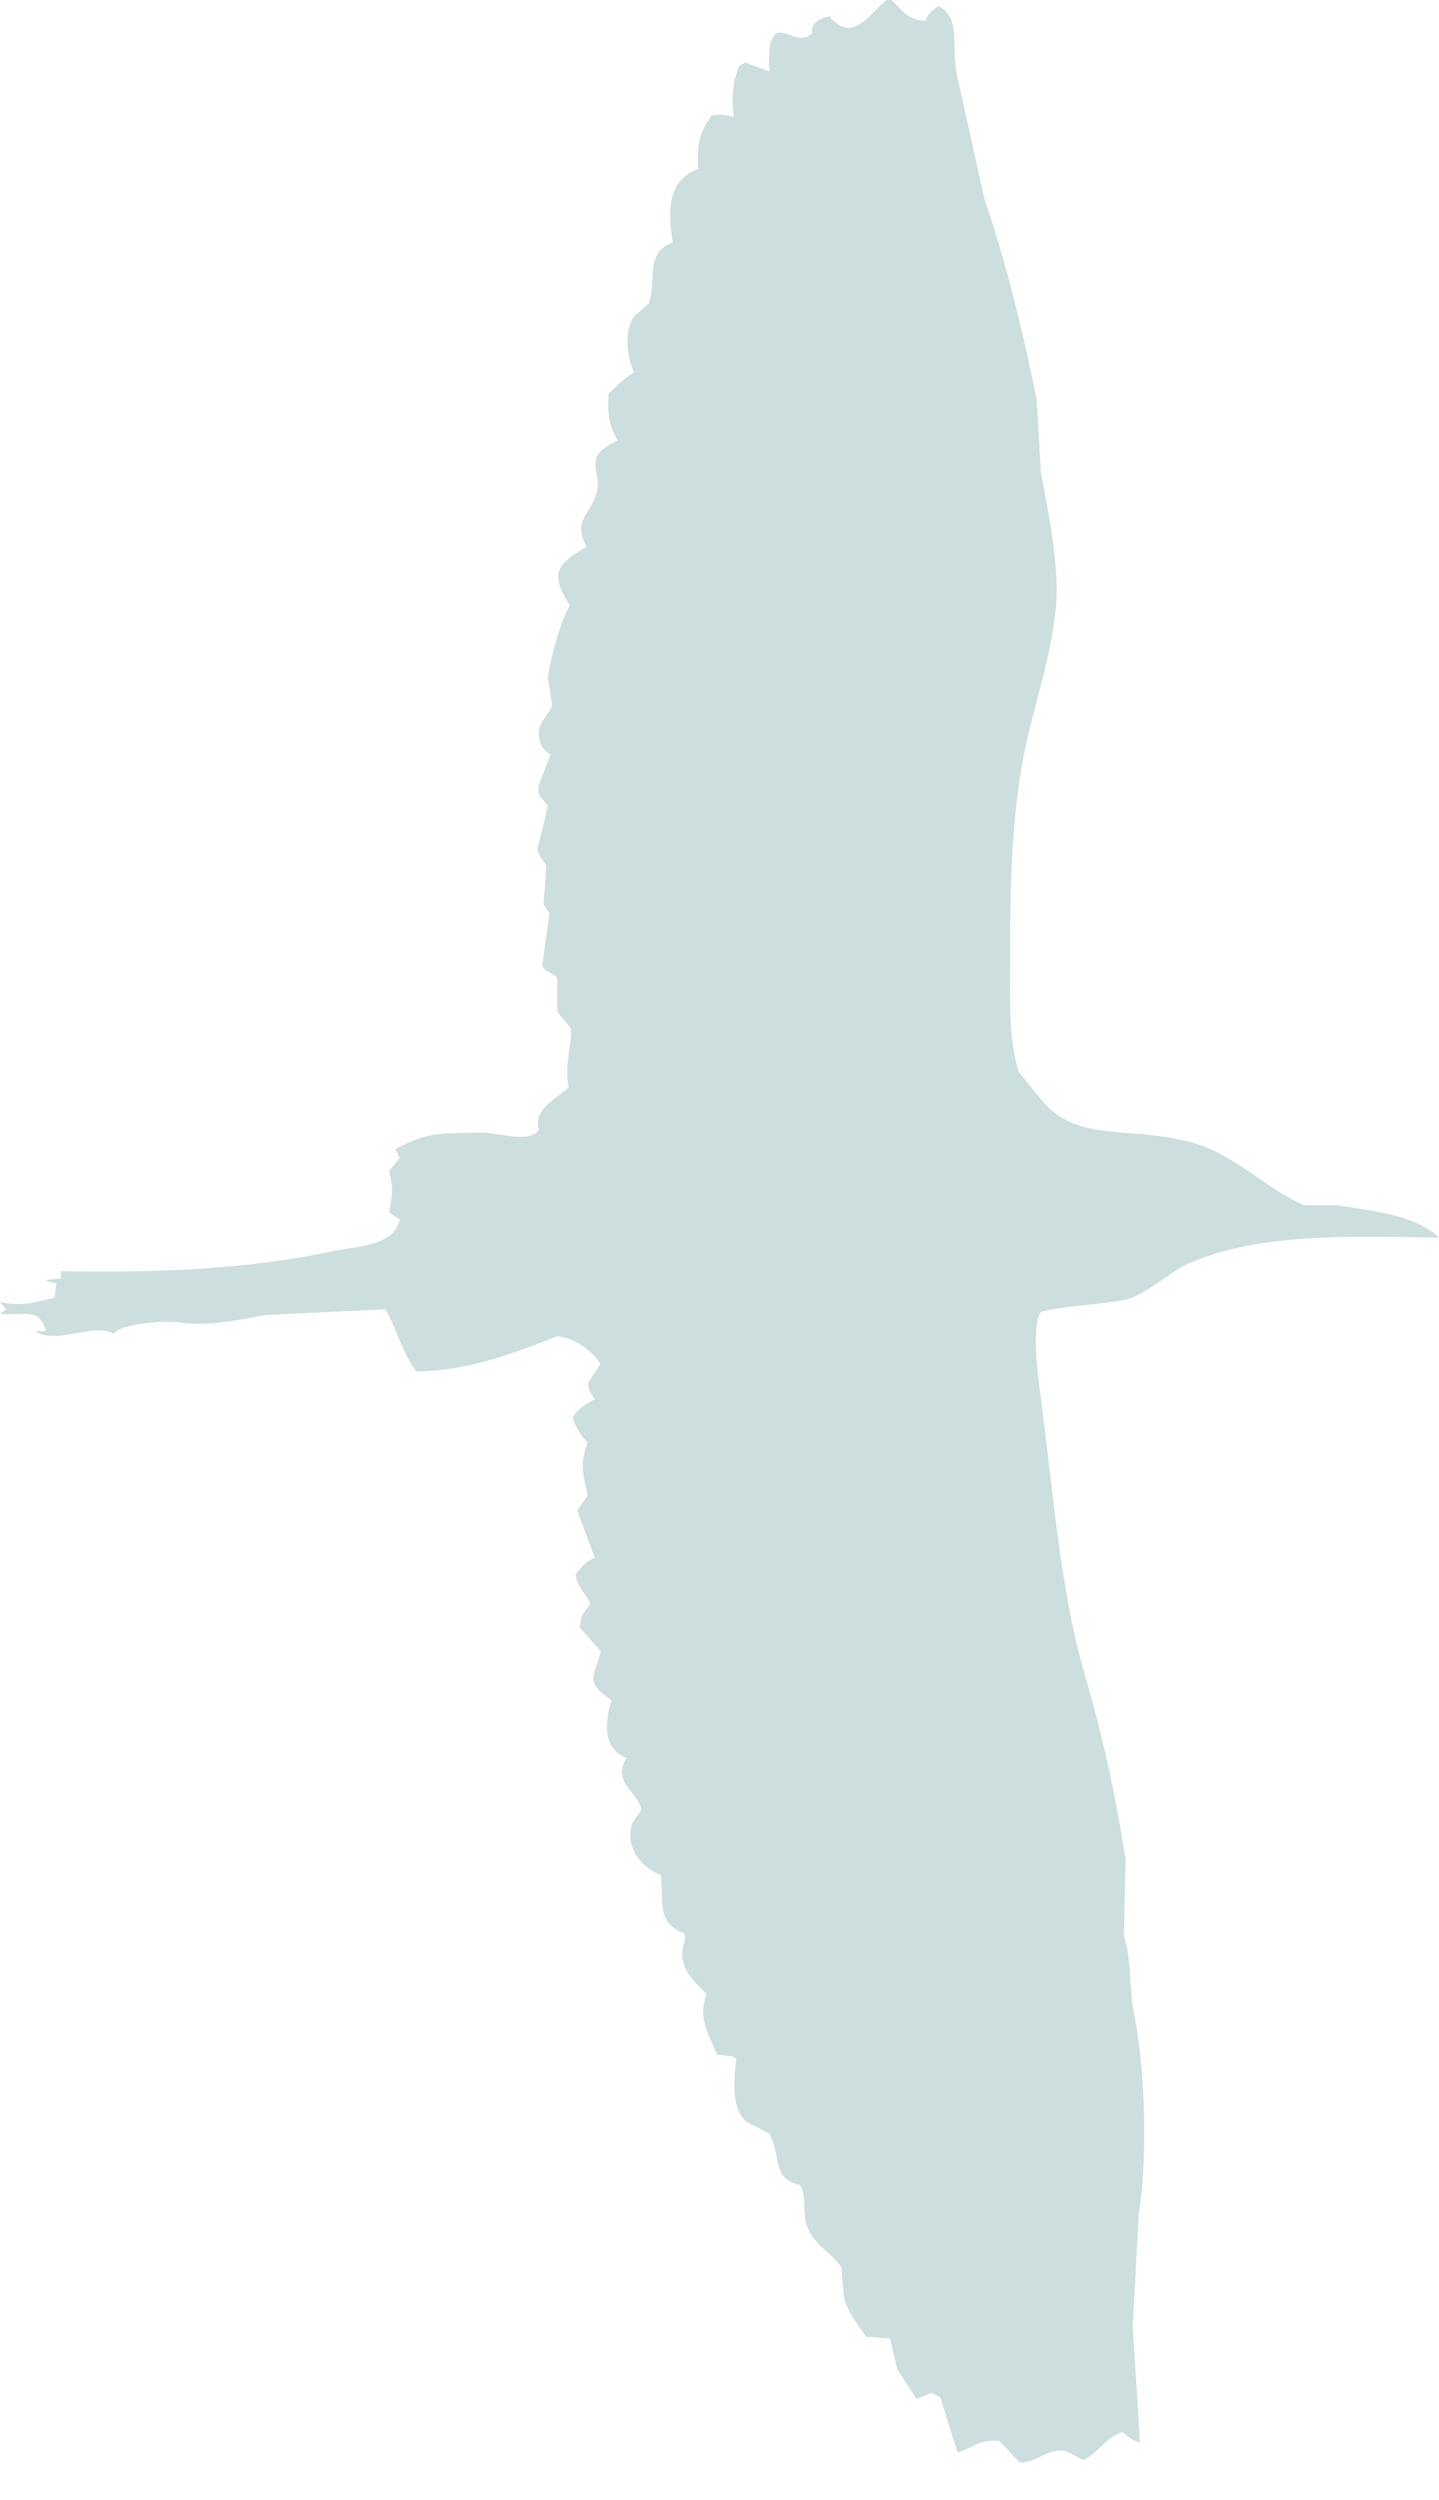 <svg width="38" height="66" viewBox="0 0 38 66" fill="none" xmlns="http://www.w3.org/2000/svg">
<path fill-rule="evenodd" clip-rule="evenodd" d="M23.416 0C23.46 0 23.489 0 23.533 0C23.825 0.232 23.912 0.523 24.438 0.552C24.511 0.349 24.613 0.276 24.788 0.16C25.372 0.479 25.124 1.147 25.256 1.917C25.504 3.035 25.752 4.153 26 5.271C26.555 6.883 27.007 8.713 27.372 10.543C27.416 11.182 27.445 11.821 27.489 12.46C27.679 13.505 27.985 14.972 27.883 16.047C27.737 17.426 27.328 18.544 27.066 19.793C26.715 21.463 26.672 23.395 26.672 25.297C26.672 26.357 26.628 27.432 26.905 28.303C27.08 28.506 27.241 28.724 27.416 28.928C28.365 30.191 29.664 29.712 31.372 30.133C32.569 30.423 33.343 31.338 34.438 31.817C34.73 31.817 35.007 31.817 35.299 31.817C36.336 31.977 37.401 32.093 38 32.674C35.547 32.631 33.255 32.558 31.416 33.342C30.949 33.531 30.453 34.039 29.854 34.272C29.474 34.417 27.591 34.504 27.46 34.664C27.212 35.245 27.46 36.639 27.533 37.278C27.839 39.703 28.029 42.055 28.628 44.147C29.11 45.788 29.431 47.254 29.723 49.069C29.708 49.752 29.693 50.42 29.679 51.102C29.883 51.698 29.81 52.511 29.956 53.208C30.248 54.718 30.307 56.984 30.073 58.436C30.015 59.424 29.971 60.411 29.912 61.399C29.971 62.43 30.044 63.461 30.102 64.477C29.883 64.419 29.781 64.317 29.635 64.201C29.168 64.376 29.037 64.724 28.613 64.942C28.453 64.869 28.307 64.782 28.146 64.71C27.679 64.608 27.416 65 26.934 65.014C26.744 64.826 26.569 64.622 26.38 64.434C25.854 64.405 25.723 64.593 25.314 64.739C25.299 64.724 25.285 64.71 25.27 64.695C25.124 64.23 24.978 63.766 24.832 63.286C24.759 63.243 24.672 63.214 24.599 63.17C24.467 63.228 24.336 63.272 24.204 63.33C24.029 63.069 23.869 62.807 23.693 62.546C23.635 62.27 23.562 61.994 23.504 61.733C23.299 61.718 23.08 61.703 22.876 61.689C22.657 61.384 22.394 61.05 22.292 60.672C22.263 60.397 22.234 60.121 22.219 59.859C22.015 59.511 21.504 59.293 21.314 58.77C21.183 58.407 21.314 58 21.124 57.681C20.365 57.536 20.642 56.882 20.307 56.316C20.117 56.229 19.942 56.127 19.752 56.04C19.314 55.735 19.372 54.965 19.445 54.355C19.401 54.326 19.372 54.297 19.328 54.283C19.197 54.268 19.066 54.254 18.934 54.239C18.744 53.745 18.409 53.31 18.657 52.642C18.423 52.38 18.117 52.163 18.029 51.742C17.956 51.407 18.146 51.233 18.073 51.044C17.314 50.754 17.547 50.217 17.445 49.491C17.037 49.36 16.467 48.837 16.701 48.126C16.774 48.009 16.861 47.893 16.934 47.777C16.876 47.327 16.146 47.066 16.54 46.412C15.912 46.151 15.971 45.497 16.146 44.887C15.416 44.379 15.693 44.263 15.869 43.595C15.679 43.391 15.504 43.174 15.314 42.97C15.329 42.607 15.445 42.549 15.591 42.346C15.475 42.041 15.255 41.954 15.197 41.562C15.358 41.373 15.445 41.228 15.708 41.126C15.547 40.705 15.402 40.298 15.241 39.877C15.329 39.746 15.431 39.616 15.518 39.485C15.387 38.831 15.314 38.672 15.518 38.076C15.372 37.946 15.168 37.641 15.124 37.408C15.255 37.205 15.475 37.045 15.708 36.944C15.62 36.798 15.489 36.653 15.547 36.479C15.65 36.319 15.752 36.174 15.854 36.014C15.679 35.68 15.168 35.317 14.715 35.274C13.65 35.695 12.35 36.203 10.993 36.203C10.628 35.738 10.482 35.085 10.175 34.562C9.109 34.62 8.029 34.664 6.963 34.722C6.365 34.838 5.445 35.027 4.73 34.911C4.292 34.852 3.124 34.954 3.007 35.216C2.511 34.896 1.46 35.521 0.934 35.143C1.022 35.143 1.124 35.143 1.212 35.143C1.168 34.983 1.109 34.838 0.978 34.751C0.759 34.62 0.204 34.736 0 34.678C0.058 34.635 0.102 34.606 0.161 34.562C0.102 34.504 0.058 34.431 0 34.373C0.584 34.504 0.949 34.373 1.445 34.257C1.46 34.126 1.474 33.996 1.489 33.865C1.314 33.85 1.299 33.85 1.212 33.792C1.343 33.778 1.474 33.763 1.606 33.749C1.606 33.691 1.606 33.618 1.606 33.56C4.219 33.604 6.555 33.502 8.672 33.052C9.518 32.878 10.38 32.907 10.555 32.195C10.467 32.137 10.365 32.064 10.277 32.006C10.365 31.469 10.394 31.44 10.277 30.917C10.365 30.801 10.467 30.685 10.555 30.569C10.511 30.496 10.482 30.409 10.438 30.336C11.314 29.872 11.577 29.93 12.671 29.901C13.168 29.886 13.956 30.206 14.234 29.828C14.073 29.233 14.745 29 15.022 28.695C14.876 28.129 15.153 27.374 15.066 27.141C14.949 26.996 14.832 26.851 14.715 26.706C14.715 26.43 14.715 26.154 14.715 25.892C14.715 25.863 14.715 25.834 14.715 25.82C14.613 25.675 14.38 25.675 14.321 25.471C14.38 25.021 14.453 24.556 14.511 24.106C14.453 24.034 14.409 23.947 14.35 23.874C14.38 23.54 14.409 23.192 14.423 22.858C14.38 22.741 14.219 22.596 14.19 22.422C14.277 22.044 14.38 21.667 14.467 21.289C14.394 21.115 14.146 21.057 14.234 20.708C14.336 20.447 14.438 20.185 14.54 19.924C14.365 19.808 14.263 19.706 14.234 19.459C14.175 19.067 14.511 18.878 14.584 18.602C14.54 18.37 14.511 18.138 14.467 17.905C14.525 17.441 14.803 16.352 15.051 15.989C14.525 15.161 14.671 14.899 15.489 14.435C15.139 13.767 15.533 13.621 15.723 13.113C15.985 12.402 15.27 12.126 16.307 11.632C16.102 11.255 16.029 10.964 16.073 10.383C16.321 10.18 16.423 10.02 16.744 9.831C16.569 9.483 16.467 8.757 16.744 8.35C16.876 8.234 17.007 8.118 17.139 8.002C17.343 7.319 17.037 6.666 17.766 6.404C17.62 5.489 17.65 4.763 18.438 4.458C18.394 3.732 18.496 3.485 18.788 3.05C19.007 3.006 19.183 3.035 19.372 3.093C19.314 2.556 19.358 2.091 19.533 1.728C19.591 1.699 19.635 1.67 19.693 1.655C19.898 1.728 20.117 1.815 20.321 1.888C20.292 1.481 20.292 1.031 20.511 0.871C20.832 0.799 21.124 1.191 21.445 0.871C21.416 0.624 21.62 0.479 21.912 0.436C22.526 1.191 22.978 0.319 23.416 0Z" fill="#CCDEDD"/>
</svg>
